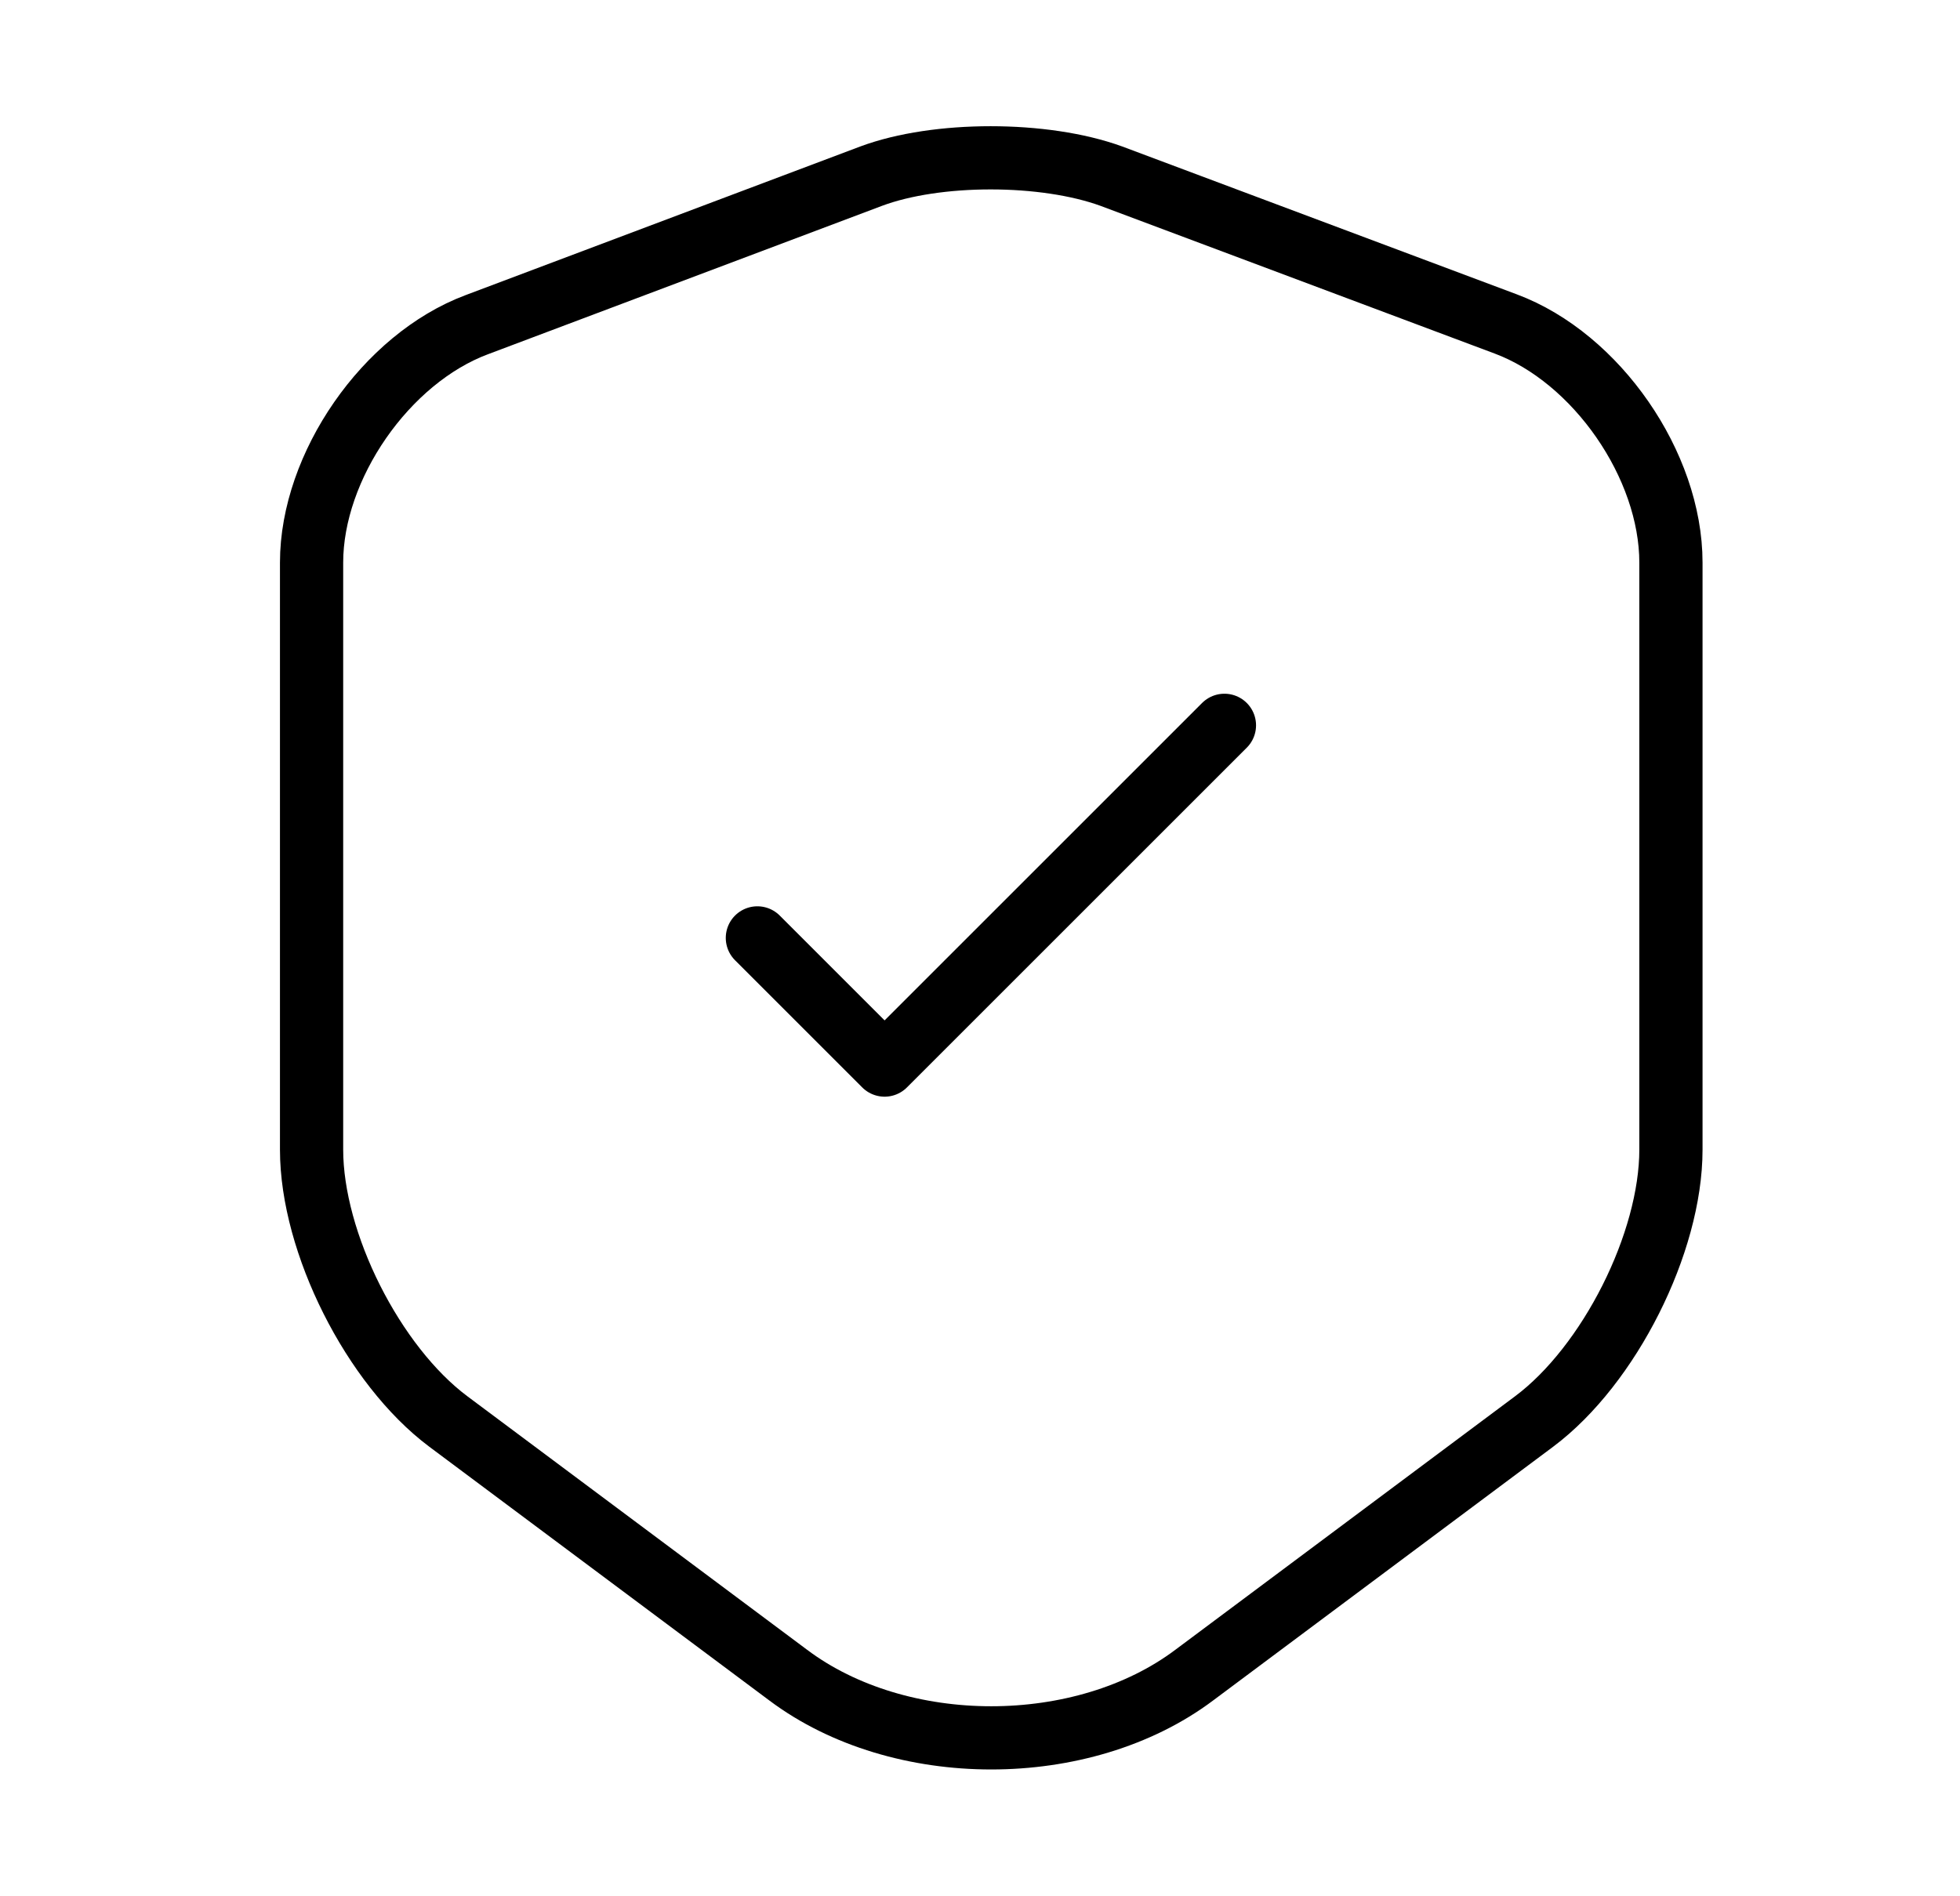 <svg width="31" height="30" viewBox="0 0 31 30" fill="none" xmlns="http://www.w3.org/2000/svg">
<path d="M13.778 2.787L7.54 5.137C6.103 5.675 4.928 7.375 4.928 8.9V18.188C4.928 19.663 5.903 21.6 7.09 22.488L12.465 26.5C14.228 27.825 17.128 27.825 18.89 26.5L24.265 22.488C25.453 21.6 26.428 19.663 26.428 18.188V8.9C26.428 7.362 25.253 5.662 23.815 5.125L17.578 2.787C16.515 2.4 14.815 2.4 13.778 2.787Z" stroke="black" stroke-linecap="round" stroke-linejoin="round"/>
<path d="M11.979 14.838L13.991 16.85L19.366 11.475" stroke="black" stroke-linecap="round" stroke-linejoin="round"/>
</svg>
